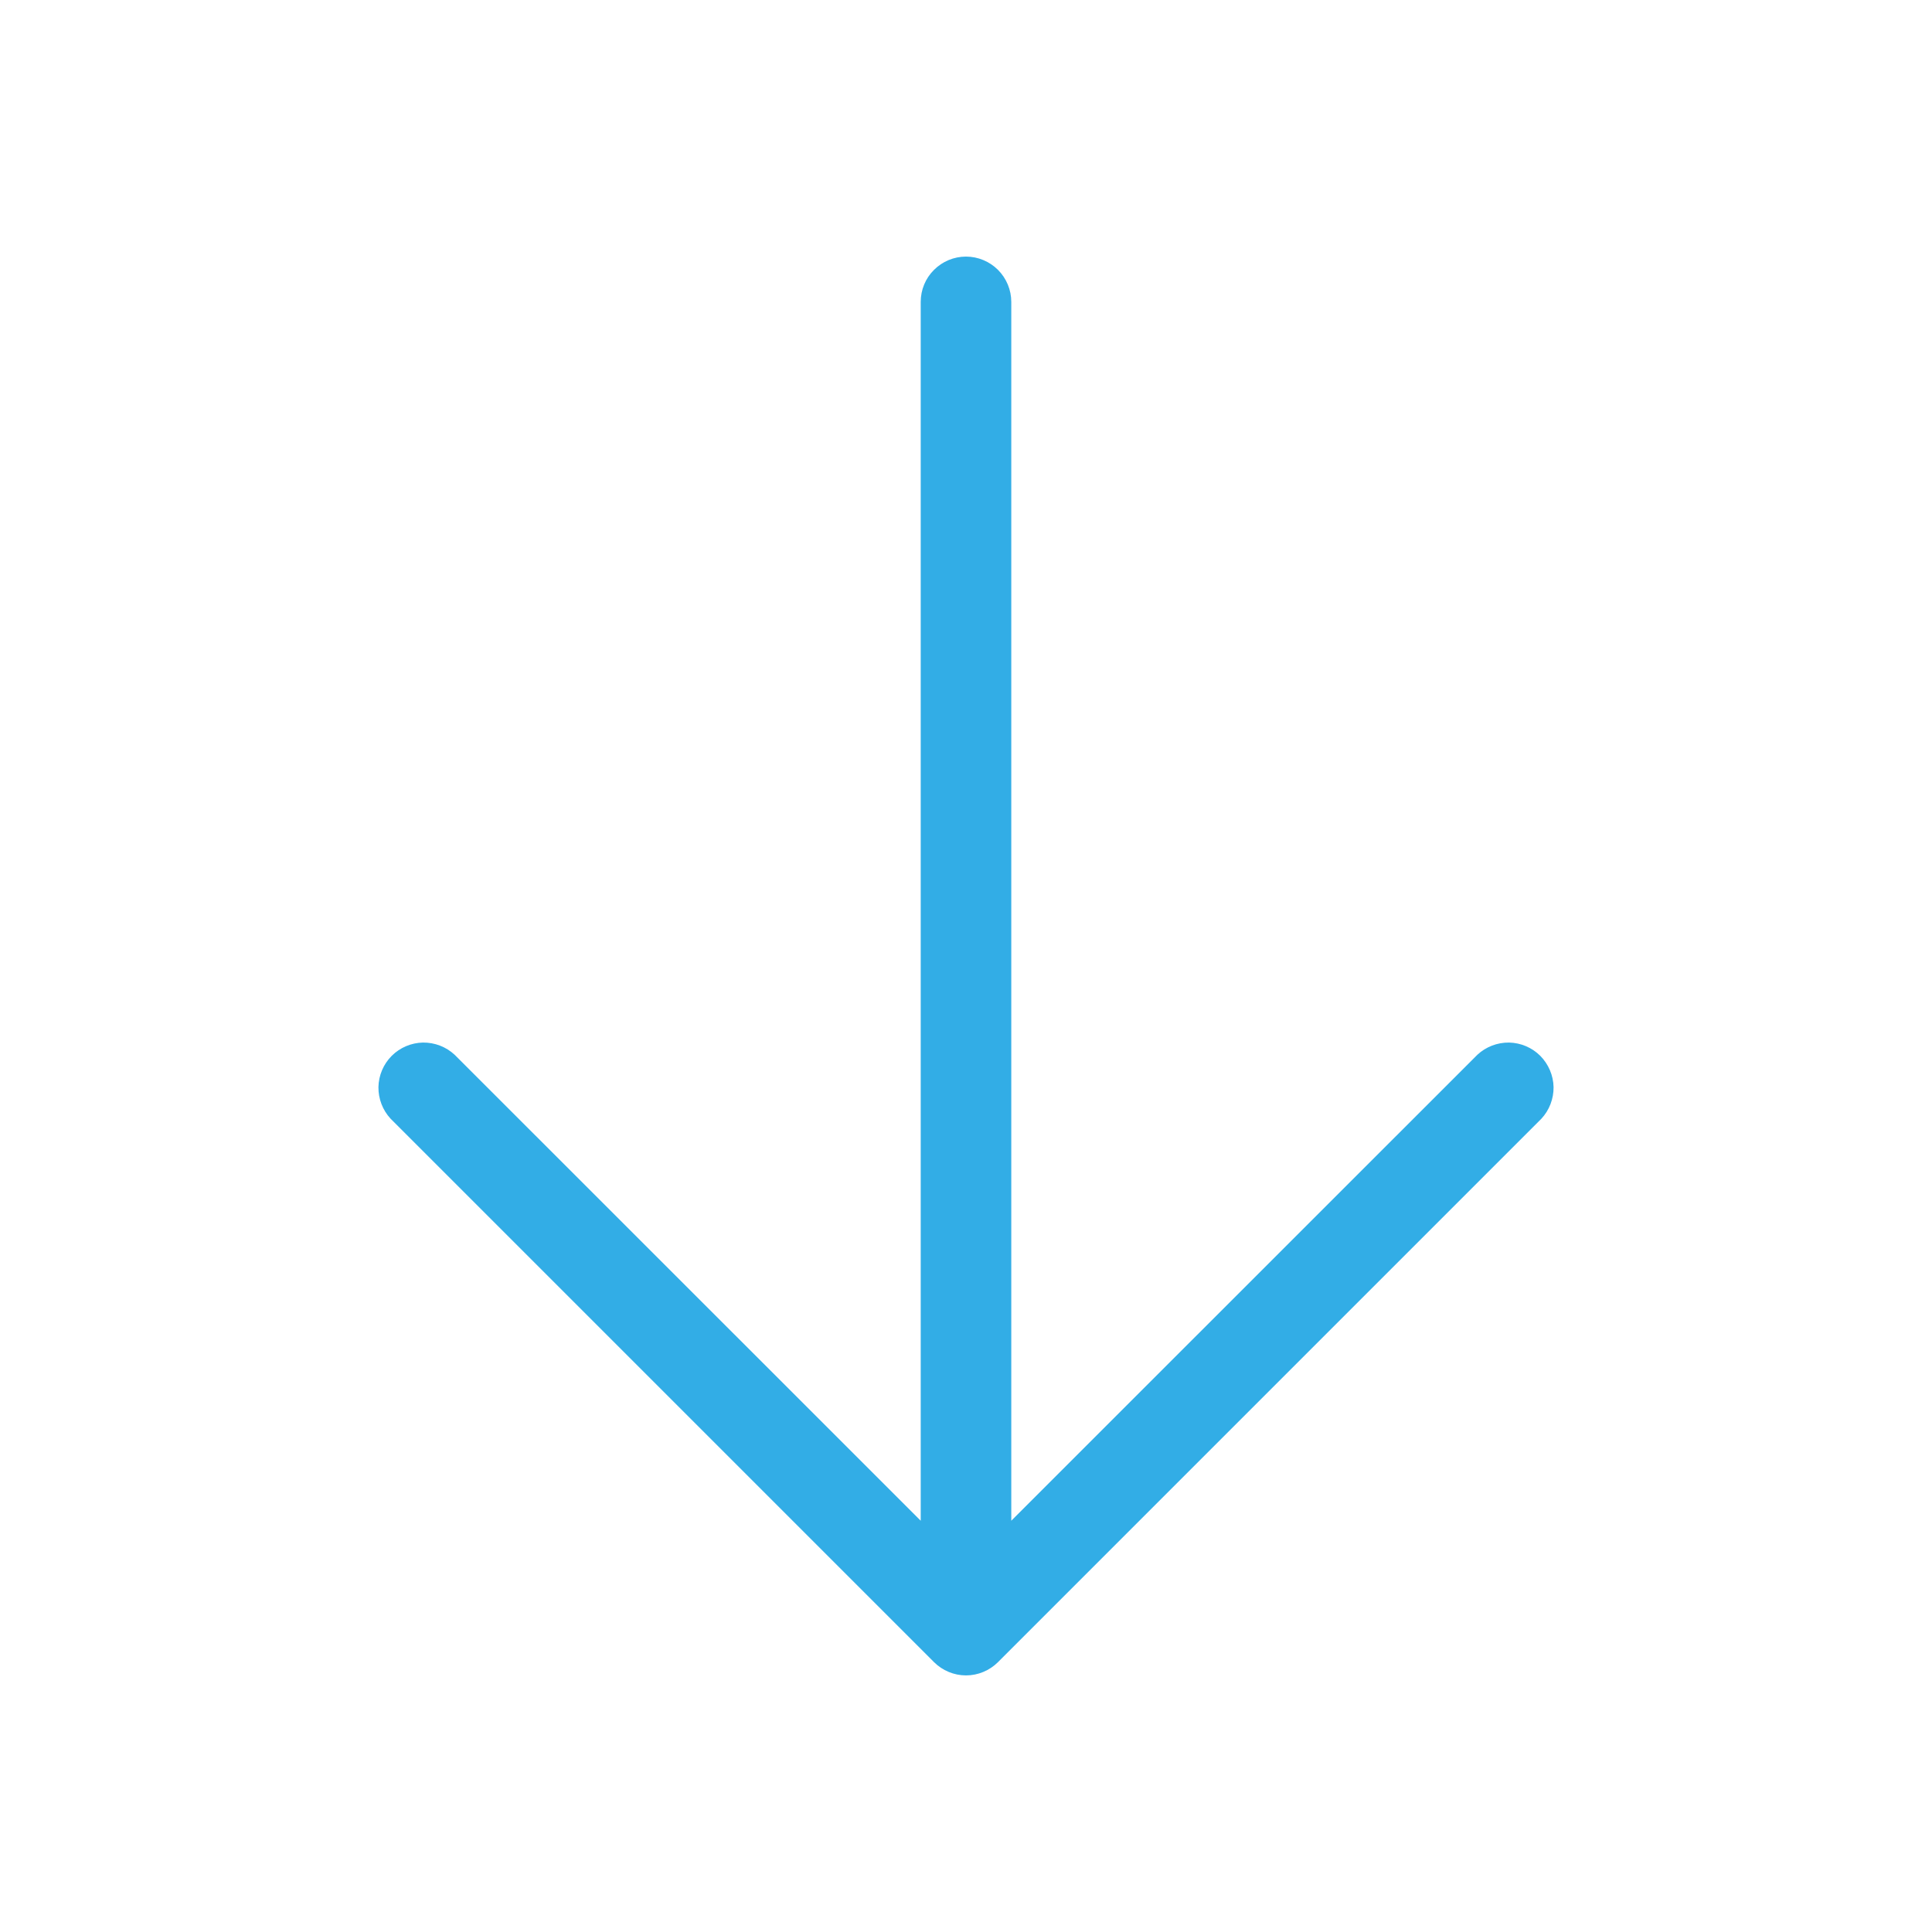 <svg width="16" height="16" viewBox="0 0 16 16" fill="none" xmlns="http://www.w3.org/2000/svg">
<g id="Icons">
<path id="Vector" d="M12.765 9.265L8.265 13.765C8.195 13.835 8.099 13.875 8 13.875C7.901 13.875 7.805 13.835 7.735 13.765L3.235 9.265C3.169 9.194 3.133 9.1 3.134 9.003C3.136 8.906 3.175 8.813 3.244 8.744C3.313 8.675 3.406 8.636 3.503 8.634C3.6 8.633 3.694 8.669 3.765 8.735L7.625 12.594V2.5C7.625 2.401 7.664 2.305 7.735 2.235C7.805 2.165 7.9 2.125 8 2.125C8.099 2.125 8.195 2.165 8.265 2.235C8.335 2.305 8.375 2.401 8.375 2.5V12.594L12.235 8.735C12.306 8.669 12.4 8.633 12.497 8.634C12.594 8.636 12.687 8.675 12.756 8.744C12.824 8.813 12.864 8.906 12.866 9.003C12.867 9.1 12.831 9.194 12.765 9.265Z" fill="#32ADE6"/>
</g>
</svg>
